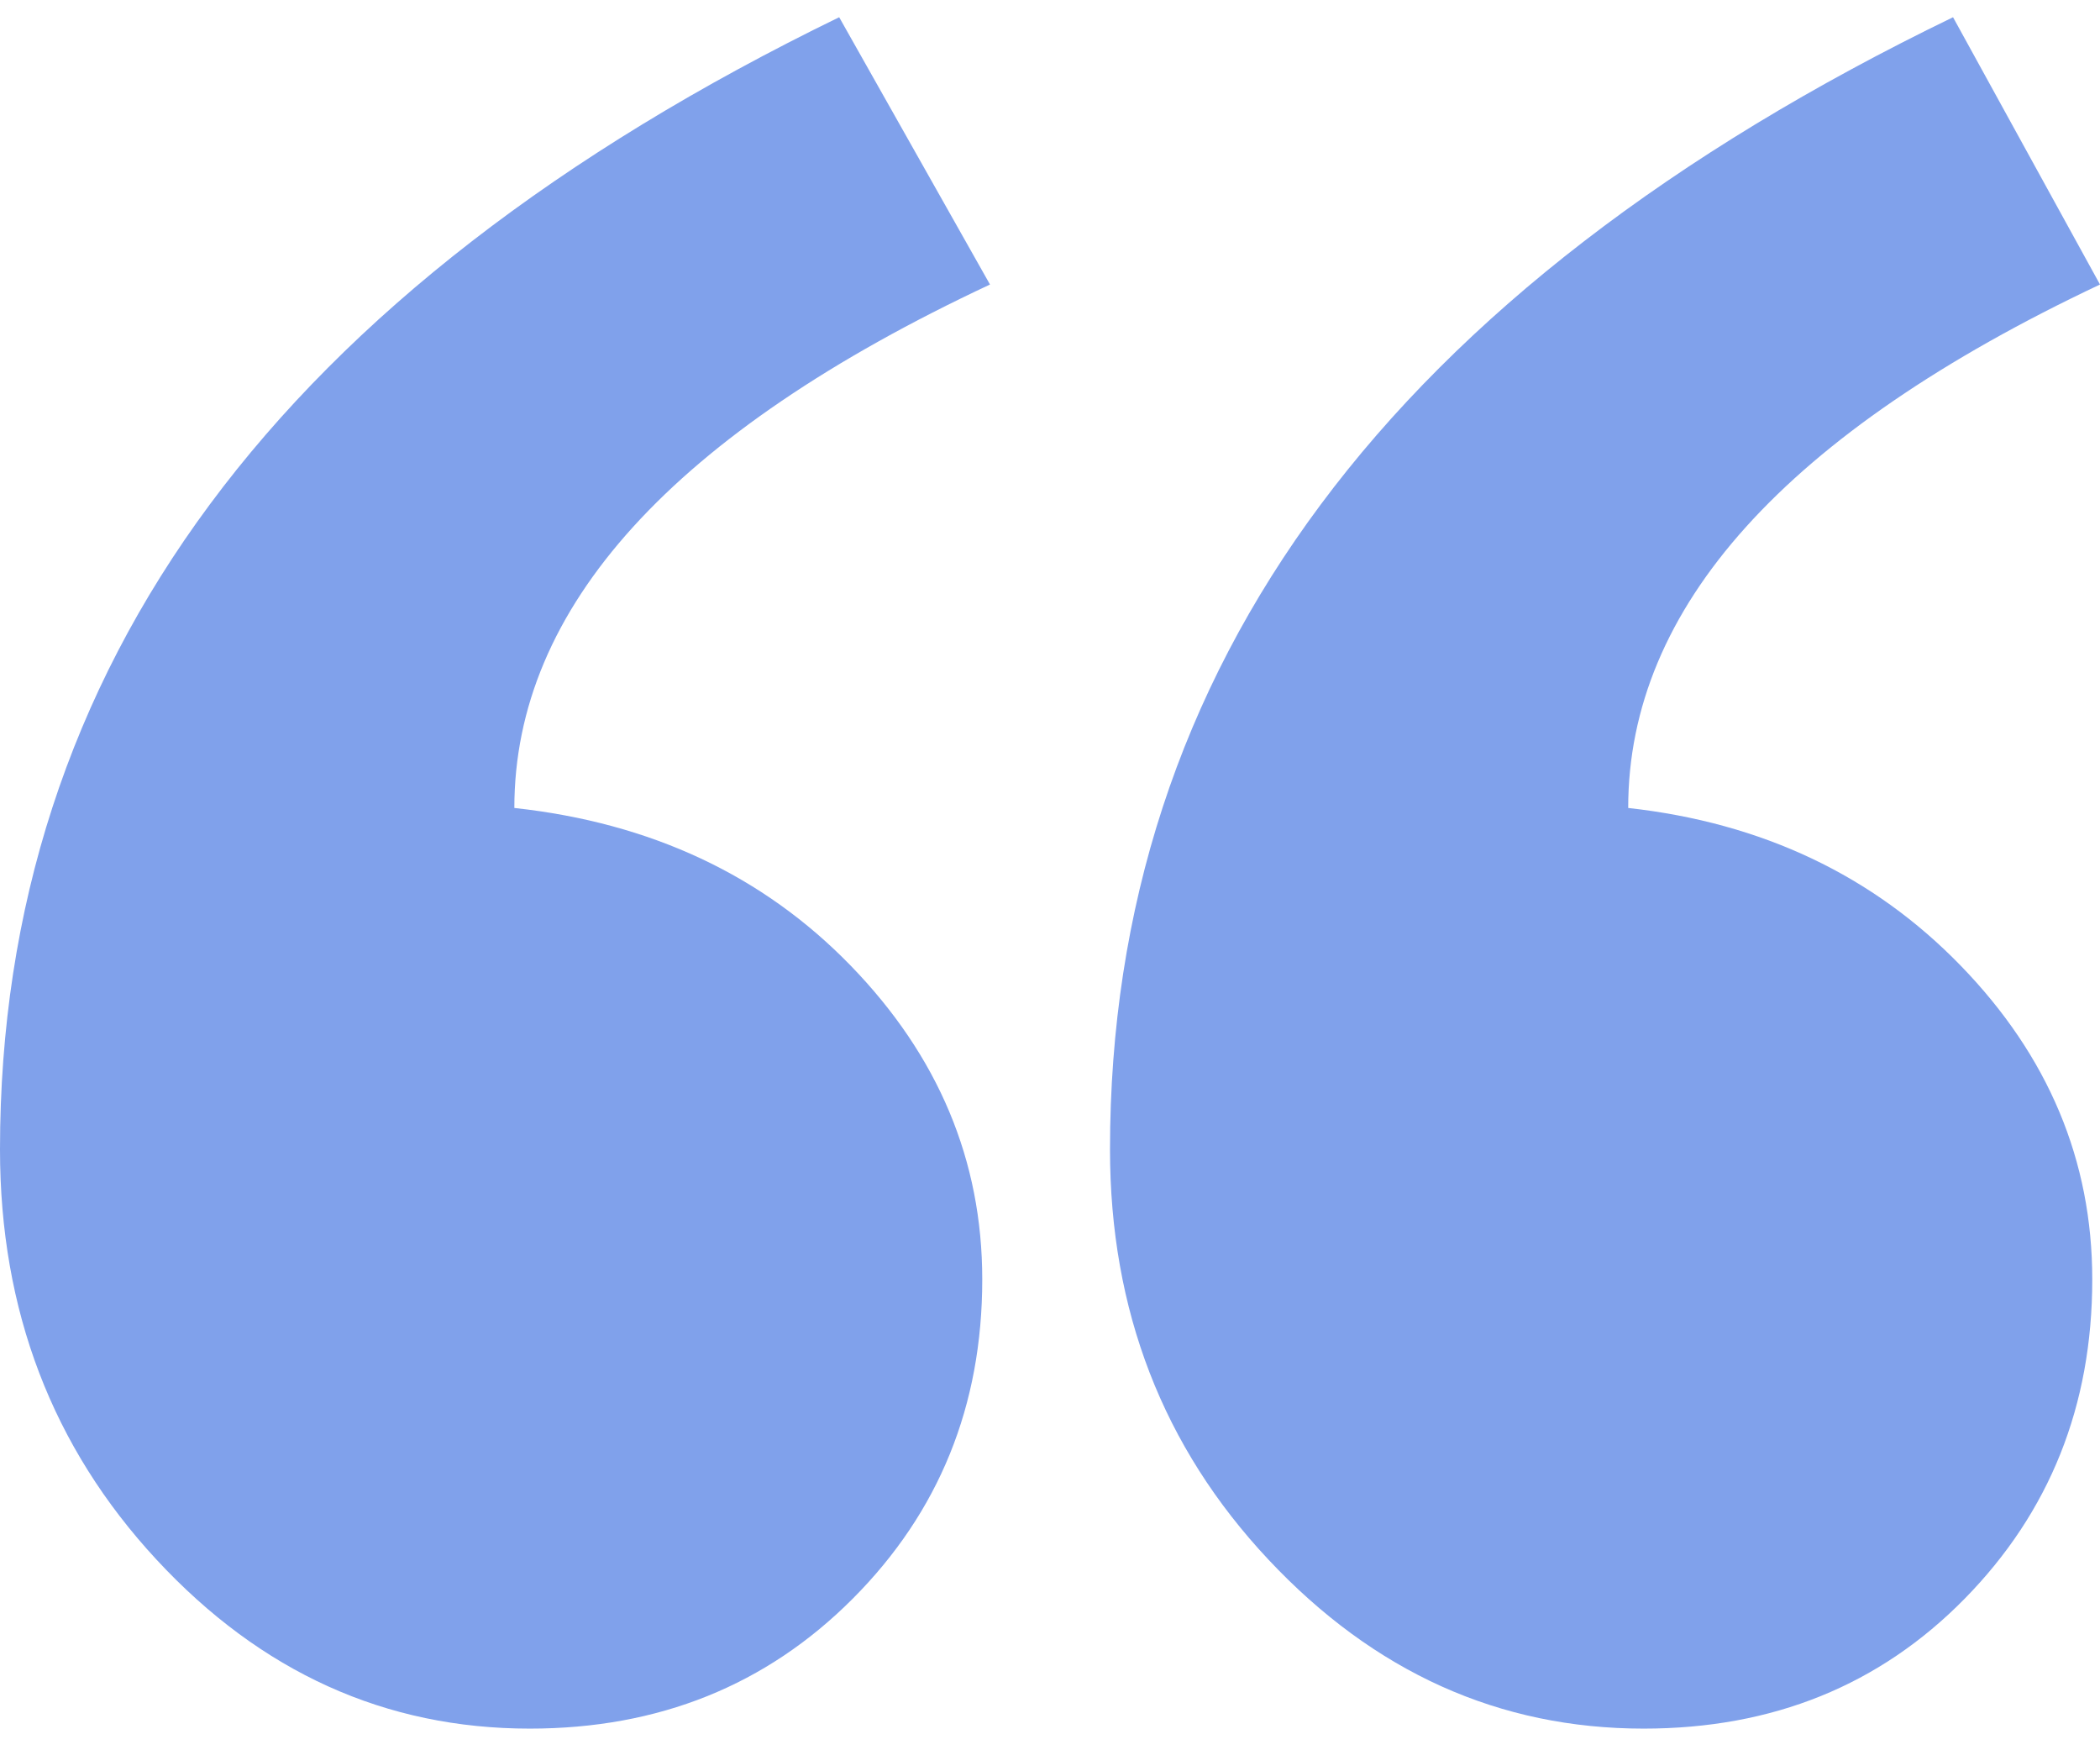 <svg xmlns="http://www.w3.org/2000/svg" width="54" height="45" viewBox="0 0 54 45" fill="none"><path fill-rule="evenodd" clip-rule="evenodd" d="M54 7.315C45.912 11.133 41.868 15.619 41.868 20.773C45.315 21.155 48.166 22.507 50.42 24.829C52.674 27.152 53.801 29.84 53.801 32.895C53.801 36.14 52.707 38.876 50.52 41.103C48.332 43.33 45.581 44.443 42.266 44.443C38.553 44.443 35.338 42.996 32.62 40.101C29.902 37.206 28.543 33.69 28.543 29.554C28.543 17.146 35.769 7.443 50.221 0.443L54 7.315ZM25.457 7.315C17.303 11.133 13.226 15.619 13.226 20.773C16.739 21.155 19.623 22.507 21.877 24.829C24.131 27.152 25.258 29.84 25.258 32.895C25.258 36.14 24.148 38.876 21.927 41.103C19.706 43.33 16.938 44.443 13.623 44.443C9.911 44.443 6.712 42.996 4.027 40.101C1.342 37.206 0 33.69 0 29.554C0 17.146 7.193 7.443 21.579 0.443L25.457 7.315Z" fill="#80A1EB"></path></svg>